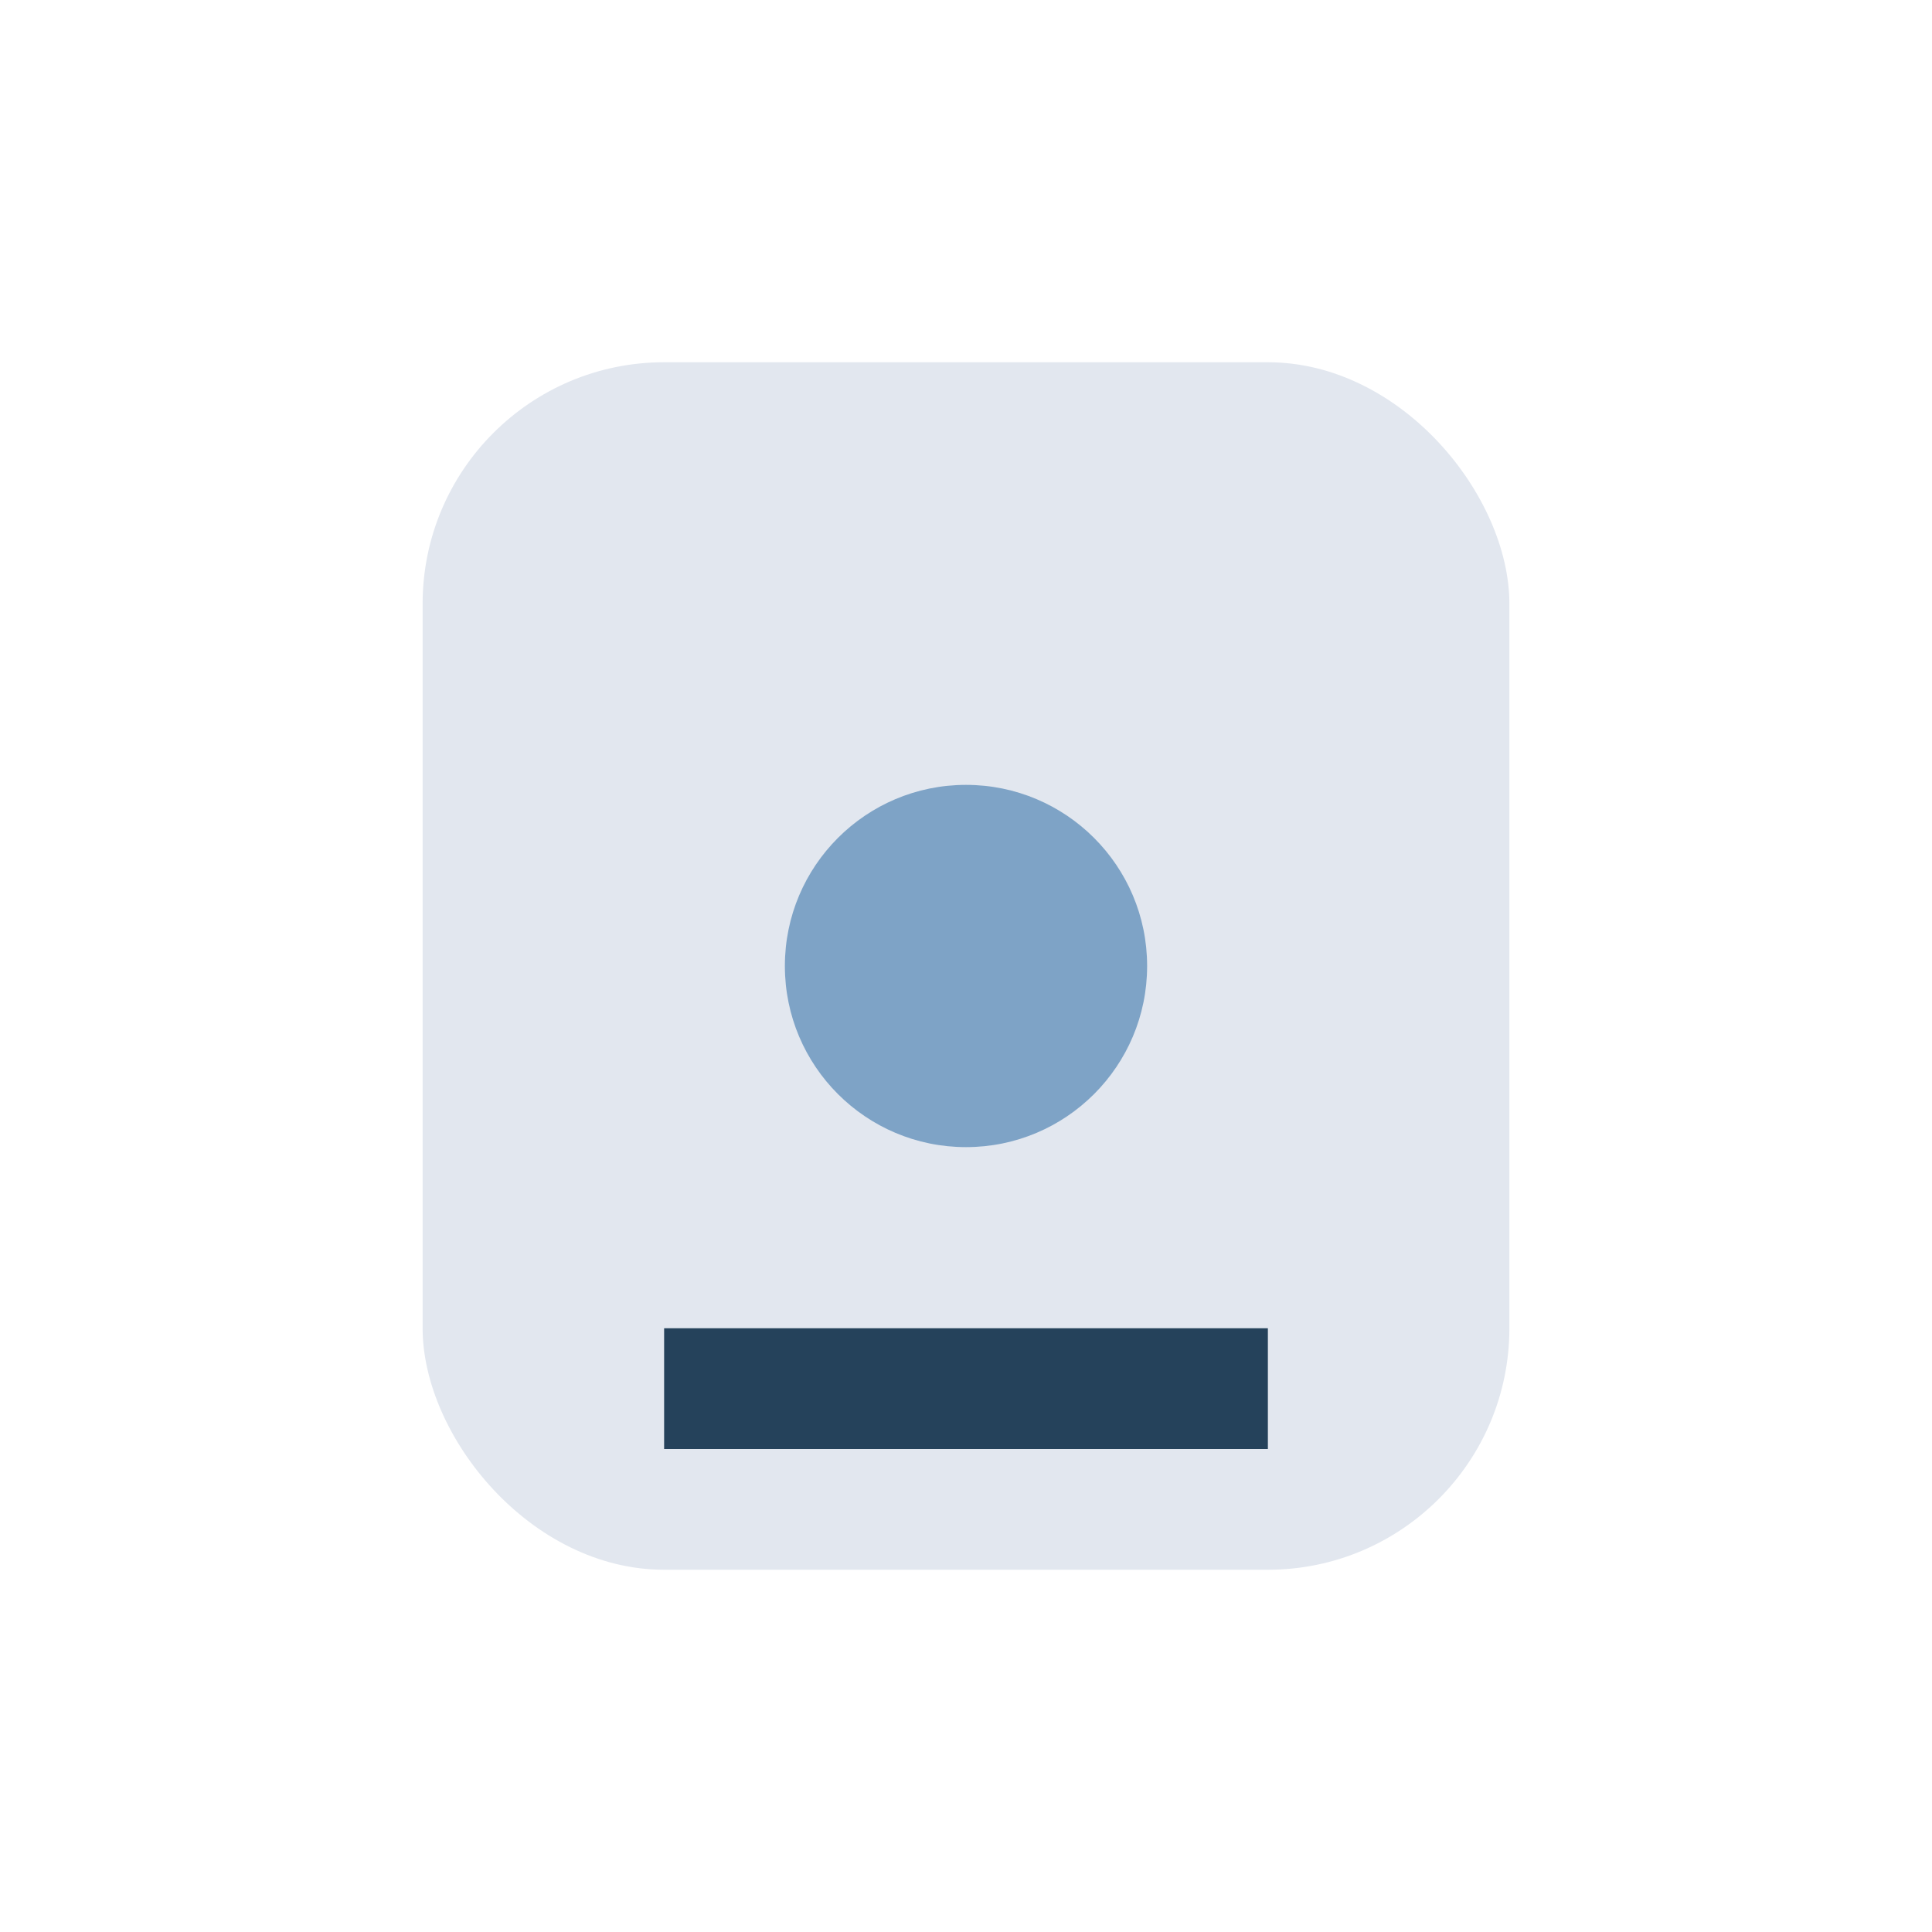 <?xml version="1.0" encoding="UTF-8"?>
<svg xmlns="http://www.w3.org/2000/svg" width="32" height="32" viewBox="0 0 32 32"><rect x="7" y="6" width="18" height="20" rx="4" fill="#e2e7ef"/><circle cx="16" cy="16" r="3" fill="#7ea3c6"/><path fill="#25425b" d="M11 22h10v2H11z"/></svg>